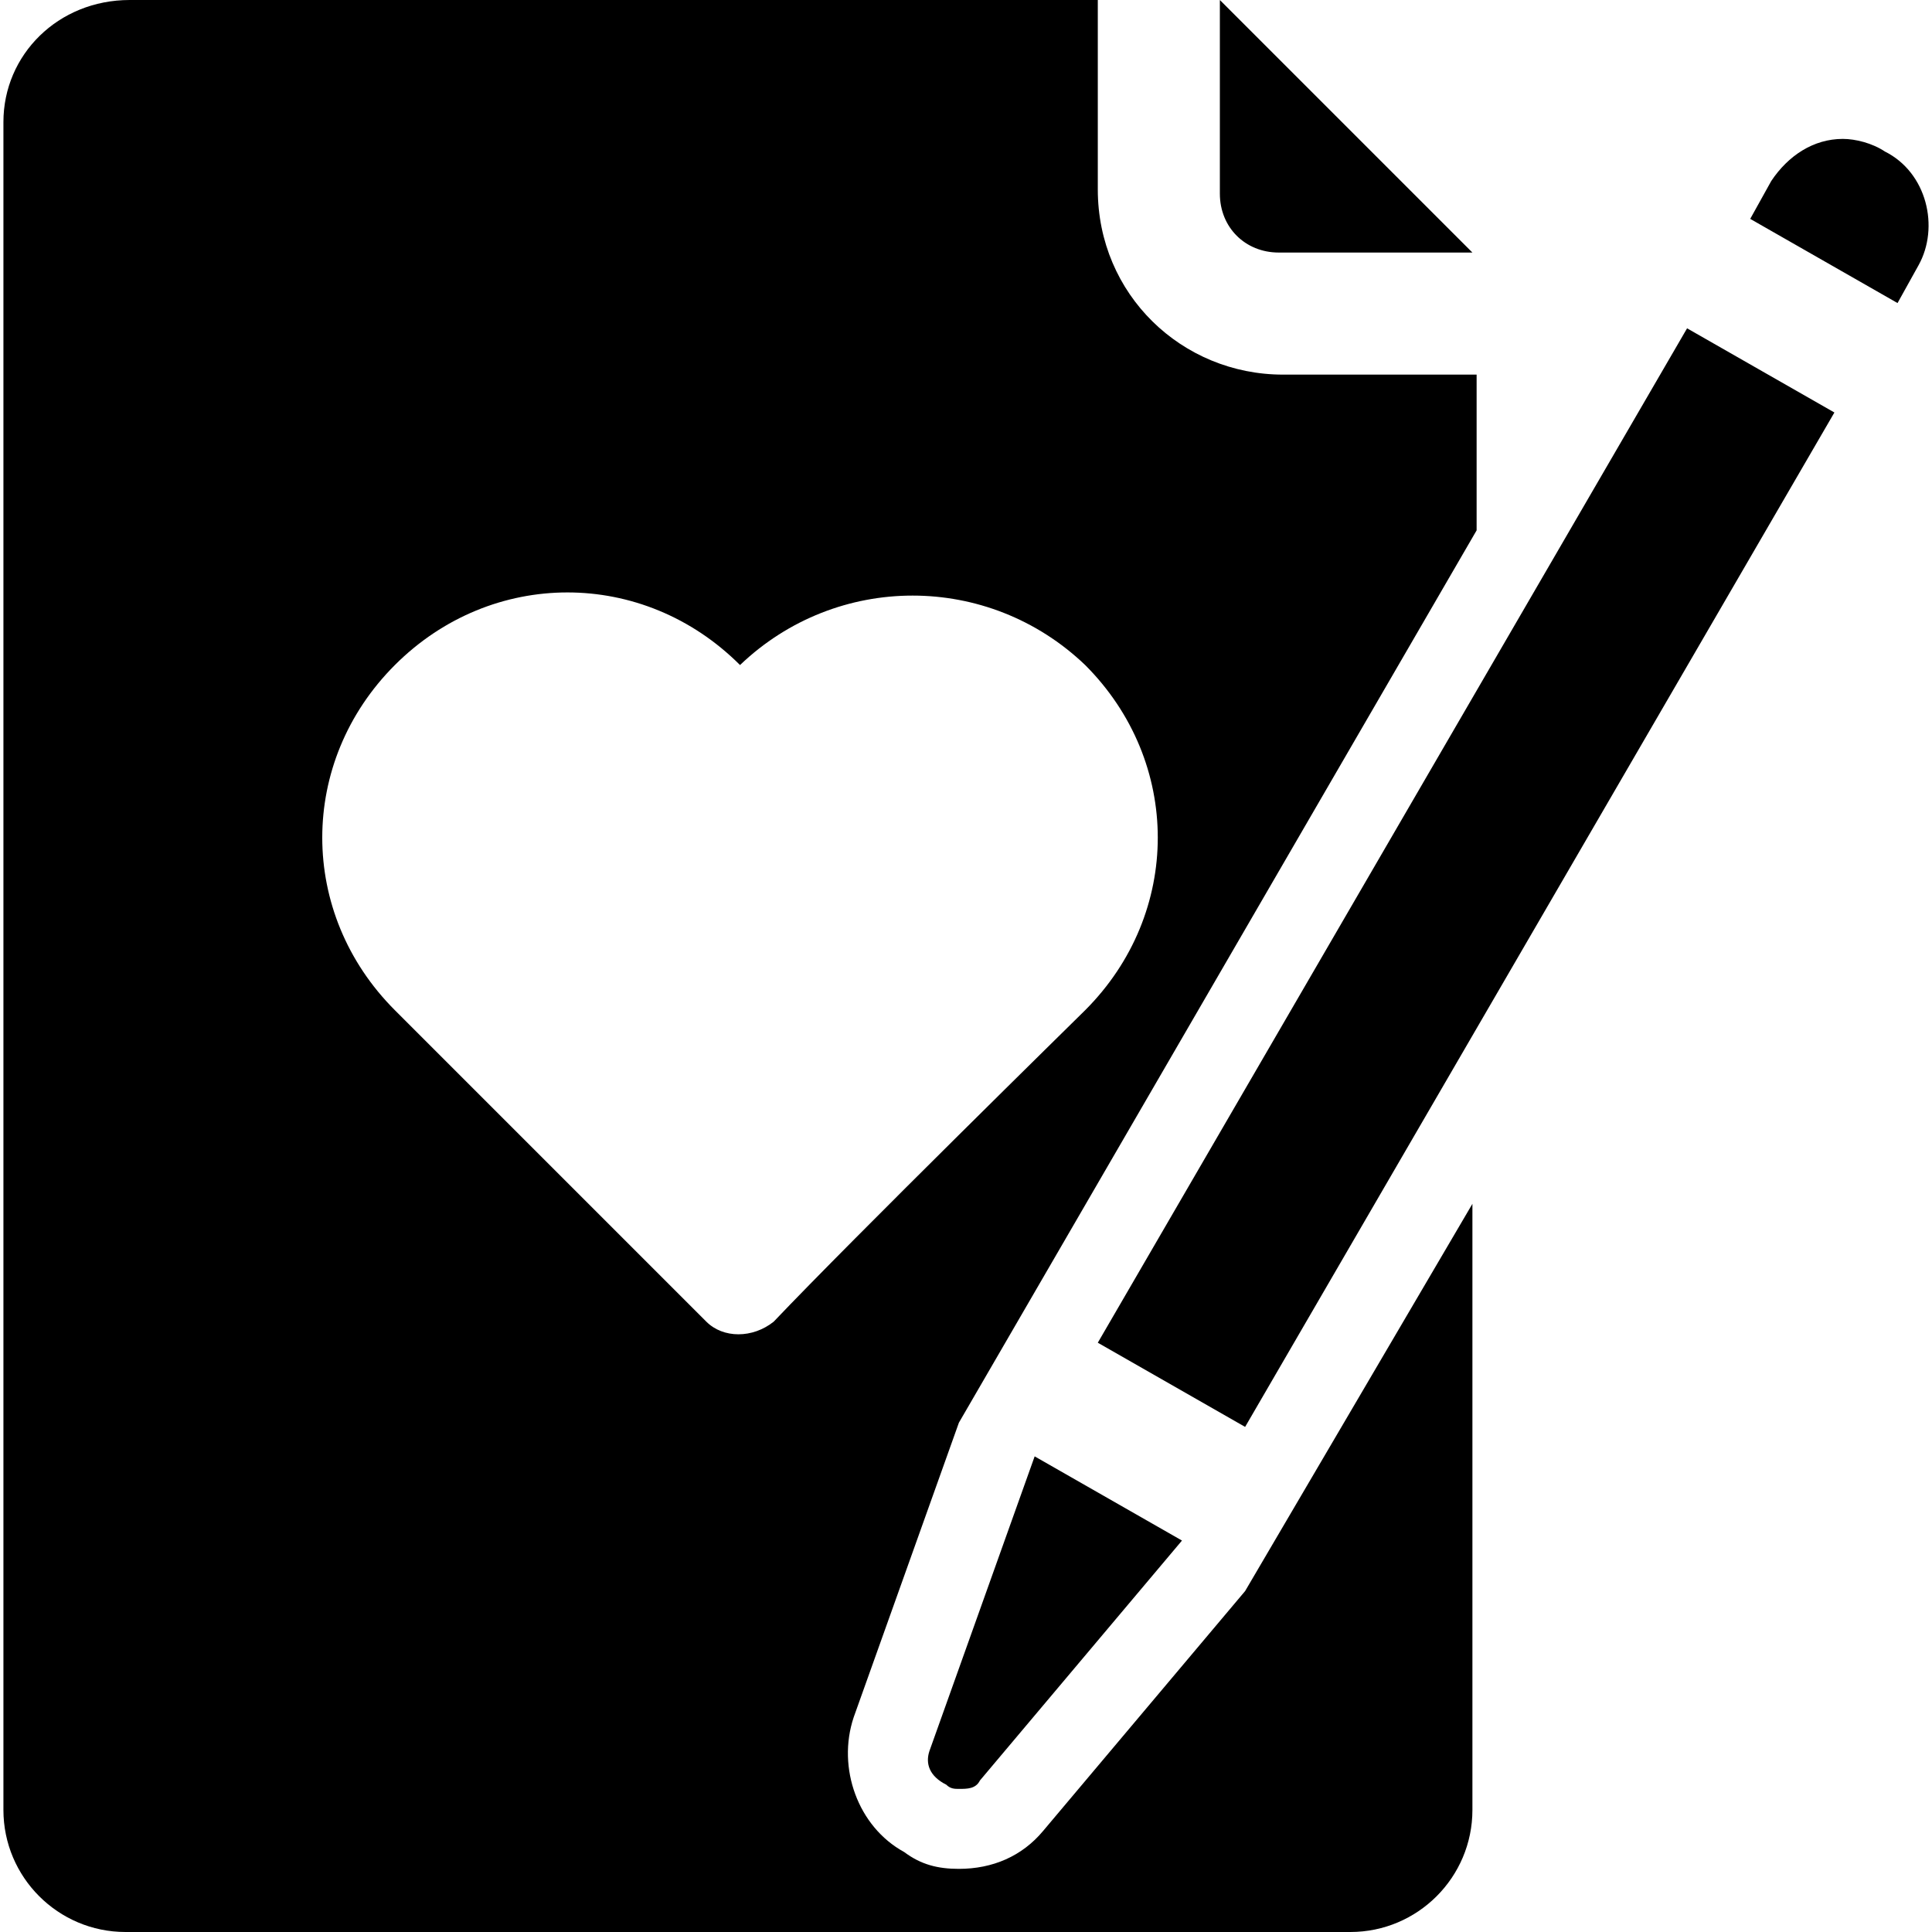 <?xml version="1.0" encoding="iso-8859-1"?>
<!-- Uploaded to: SVG Repo, www.svgrepo.com, Generator: SVG Repo Mixer Tools -->
<!DOCTYPE svg PUBLIC "-//W3C//DTD SVG 1.1//EN" "http://www.w3.org/Graphics/SVG/1.1/DTD/svg11.dtd">
<svg fill="#000000" version="1.1" id="Capa_1" xmlns="http://www.w3.org/2000/svg" xmlns:xlink="http://www.w3.org/1999/xlink" 
	 width="800px" height="800px" viewBox="0 0 585.225 585.225"
	 xml:space="preserve">
<g>
	<path d="M315.96,554.625c-6.375,7.65-15.3,11.475-25.5,11.475c-6.375,0-11.475-1.275-16.575-5.1
		c-14.025-7.65-20.4-25.5-15.3-40.801l31.875-89.25L447.286,160.65v-47.175h-58.65c-30.6,0-56.1-24.225-56.1-56.1V0H39.286
		C17.611,0,1.036,16.575,1.036,36.975V548.25c0,20.4,16.575,36.975,36.975,36.975h371.025c20.4,0,36.975-16.574,36.975-36.975
		v-183.6l-68.85,117.299L315.96,554.625z M213.96,400.35c-25.5-25.5-93.075-93.074-94.35-94.35
		c-29.325-29.325-29.325-75.225,0-104.55c29.325-29.325,75.225-29.325,104.55,0c29.325-28.05,75.225-28.05,104.55,0
		c29.325,29.325,29.325,75.225,0,104.55c-1.274,1.275-70.125,68.85-94.35,94.35C227.986,405.449,219.061,405.449,213.96,400.35z
		 M369.51,58.65V0l76.5,76.5h-58.649C377.161,76.5,369.51,68.85,369.51,58.65z M281.536,530.4l31.875-89.25l44.625,25.5
		l-61.2,72.674c-1.274,2.551-3.825,2.551-6.375,2.551c-1.275,0-2.55,0-3.825-1.275C281.536,538.051,280.261,534.225,281.536,530.4z
		 M511.036,99.45l44.625,25.5l-178.5,307.274l-44.625-25.5L511.036,99.45z M581.161,80.325L574.786,91.8l-44.625-25.5l6.375-11.475
		c5.1-7.65,12.75-12.75,21.675-12.75c3.825,0,8.925,1.275,12.75,3.825C583.71,52.275,587.536,68.85,581.161,80.325z"/>
</g>
</svg>